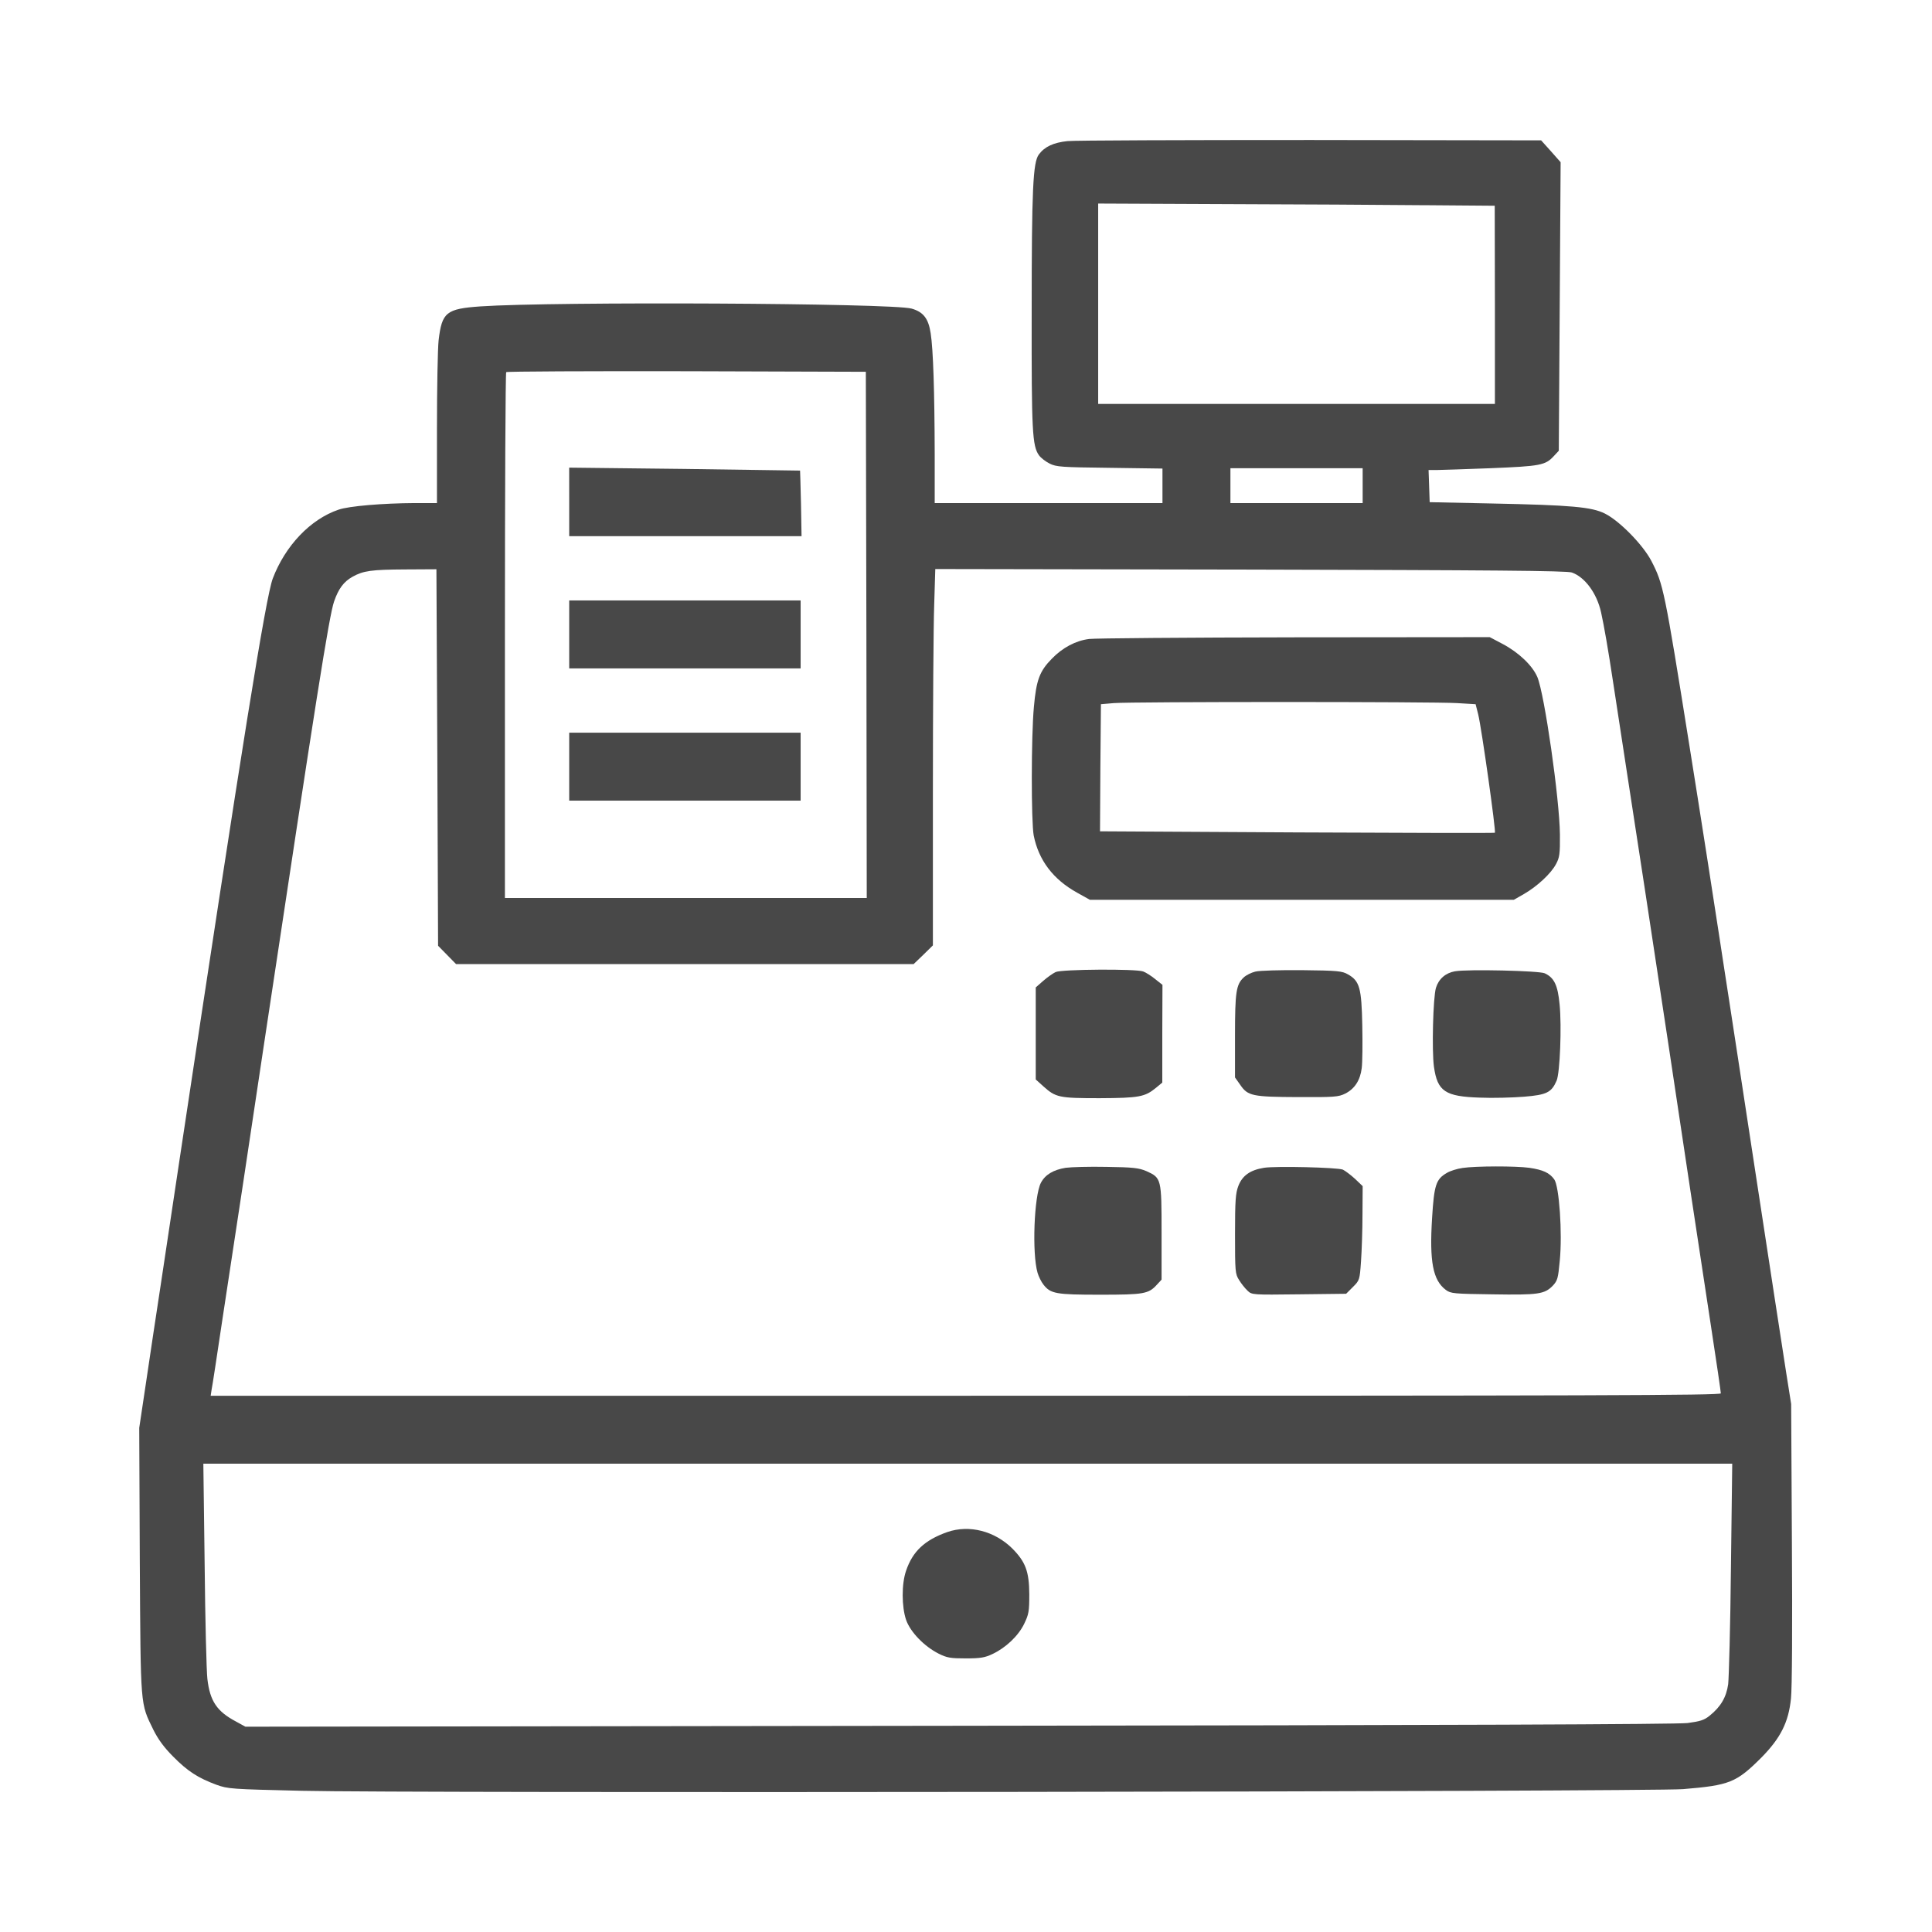 <svg version="1.1" xmlns="http://www.w3.org/2000/svg" xmlns:xlink="http://www.w3.org/1999/xlink" width="97" height="97" viewBox="0,0,256,256"><defs><clipPath id="clip-1"><rect x="6" y="4" width="83" height="83" id="clip0" fill="none"></rect></clipPath></defs><g fill="none" fill-rule="nonzero" stroke="none" stroke-width="1" stroke-linecap="butt" stroke-linejoin="miter" stroke-miterlimit="10" stroke-dasharray="" stroke-dashoffset="0" font-family="none" font-weight="none" font-size="none" text-anchor="none" style="mix-blend-mode: normal"><g transform="translate(2.639,7.918) scale(2.639,2.639)"><g clip-path="url(#clip-1)"><path d="M52.609,4.083c-0.71,0.074 -1.153,0.277 -1.448,0.673c-0.295,0.397 -0.36,1.715 -0.36,7.959c-0.009,5.93 0.028,6.677 0.369,7.147c0.092,0.129 0.332,0.314 0.535,0.415c0.332,0.166 0.581,0.184 3.016,0.212l2.647,0.037v0.867v0.867h-5.718h-5.718v-2.471c-0.009,-3.145 -0.074,-5.238 -0.203,-6.059c-0.111,-0.738 -0.369,-1.07 -0.959,-1.236c-0.987,-0.277 -17.946,-0.36 -21.635,-0.111c-1.734,0.12 -1.946,0.295 -2.112,1.706c-0.046,0.415 -0.083,2.416 -0.083,4.454v3.716h-1.125c-1.586,0.009 -3.292,0.148 -3.818,0.332c-1.411,0.48 -2.674,1.808 -3.302,3.458c-0.35,0.941 -1.512,8.152 -4.666,29.087c-0.258,1.725 -0.673,4.482 -0.922,6.133c-0.249,1.651 -0.609,3.993 -0.784,5.211l-0.332,2.213l0.028,6.686c0.046,7.433 0.018,7.11 0.682,8.475c0.24,0.48 0.535,0.885 0.996,1.347c0.719,0.729 1.245,1.07 2.167,1.411c0.59,0.212 0.738,0.221 4.288,0.304c5.22,0.129 67.654,0.046 69.351,-0.083c2.342,-0.194 2.674,-0.323 3.947,-1.595c0.95,-0.968 1.356,-1.762 1.476,-2.96c0.055,-0.507 0.074,-3.68 0.046,-7.82l-0.037,-6.963l-0.249,-1.568c-0.268,-1.715 -0.701,-4.537 -1.762,-11.482c-0.378,-2.509 -0.885,-5.773 -1.107,-7.239c-0.231,-1.476 -0.433,-2.822 -0.461,-2.997c-0.101,-0.701 -1.088,-7.027 -1.531,-9.776c-1.254,-7.857 -1.31,-8.106 -1.909,-9.268c-0.424,-0.811 -1.595,-2.01 -2.333,-2.379c-0.664,-0.332 -1.669,-0.424 -5.708,-0.507l-3.09,-0.065l-0.028,-0.812l-0.028,-0.802h0.397c0.221,0 1.448,-0.046 2.73,-0.092c2.499,-0.102 2.739,-0.148 3.163,-0.609l0.249,-0.267l0.046,-7.249l0.046,-7.239l-0.489,-0.553l-0.489,-0.544l-11.555,-0.018c-6.363,0 -11.86,0.018 -12.22,0.055zM70.482,7.302l3.569,0.028l0.009,4.98v4.971h-9.96h-9.96v-5.026v-5.035l6.391,0.028c3.505,0.009 7.987,0.037 9.951,0.055zM42.502,28.872l0.018,13.216h-9.084h-9.084v-13.169c0,-7.249 0.028,-13.206 0.065,-13.234c0.028,-0.037 4.113,-0.055 9.056,-0.046l9.001,0.028zM67.42,21.384v0.876h-3.32h-3.32v-0.876v-0.876h3.32h3.32zM20.959,35.033l0.037,9.453l0.452,0.461l0.452,0.461h11.491h11.482l0.489,-0.47l0.479,-0.47v-7.627c0,-4.196 0.028,-8.447 0.065,-9.453l0.055,-1.817l15.825,0.028c12.053,0.028 15.899,0.055 16.139,0.147c0.655,0.231 1.254,1.042 1.466,2.001c0.148,0.673 0.35,1.817 0.618,3.597c0.129,0.858 0.443,2.896 0.692,4.519c0.507,3.274 1.162,7.562 2.075,13.603c0.332,2.204 0.83,5.543 1.116,7.424c0.286,1.872 0.738,4.879 1.014,6.677c0.277,1.798 0.498,3.32 0.498,3.394c0,0.102 -6.502,0.12 -37.913,0.12h-37.913l0.046,-0.304c0.037,-0.157 0.286,-1.808 0.563,-3.661c0.286,-1.854 0.738,-4.878 1.024,-6.732c0.277,-1.854 0.756,-5.026 1.06,-7.055c2.591,-17.199 3.256,-21.423 3.505,-22.133c0.221,-0.636 0.479,-0.987 0.922,-1.236c0.544,-0.304 0.95,-0.36 2.638,-0.369l1.577,-0.009zM85.911,75.721c-0.028,2.887 -0.102,5.506 -0.138,5.838c-0.092,0.655 -0.369,1.134 -0.931,1.586c-0.268,0.221 -0.48,0.286 -1.107,0.369c-0.535,0.065 -12.026,0.111 -36.594,0.138l-35.819,0.046l-0.47,-0.258c-0.959,-0.507 -1.31,-1.024 -1.439,-2.139c-0.046,-0.387 -0.111,-2.979 -0.138,-5.764l-0.065,-5.045h38.383h38.383z" fill="#484848"></path><path d="M27.58,22.205v1.715h5.838h5.828l-0.028,-1.632c-0.018,-0.904 -0.046,-1.651 -0.046,-1.66c-0.009,0 -2.619,-0.037 -5.801,-0.083l-5.792,-0.065z" fill="#484848"></path><path d="M27.58,28.854v1.706h5.81h5.81v-1.706v-1.706h-5.81h-5.81z" fill="#484848"></path><path d="M27.58,35.494v1.706h5.81h5.81v-1.706v-1.706h-5.81h-5.81z" fill="#484848"></path><path d="M53.679,29.084c-0.664,0.083 -1.328,0.433 -1.863,0.987c-0.618,0.627 -0.784,1.07 -0.904,2.425c-0.138,1.466 -0.138,5.782 -0.009,6.455c0.249,1.245 0.978,2.204 2.176,2.868l0.645,0.36h10.643h10.642l0.516,-0.295c0.655,-0.378 1.356,-1.024 1.605,-1.503c0.175,-0.323 0.203,-0.507 0.194,-1.476c-0.018,-1.798 -0.775,-7.064 -1.134,-7.913c-0.249,-0.581 -0.941,-1.236 -1.743,-1.66l-0.646,-0.341l-9.803,0.009c-5.395,0.009 -10.043,0.046 -10.32,0.083zM72.169,32.303l0.922,0.055l0.129,0.507c0.175,0.71 0.904,5.902 0.839,5.948c-0.028,0.018 -4.51,0.009 -9.941,-0.018l-9.886,-0.055l0.018,-3.191l0.028,-3.191l0.645,-0.055c0.885,-0.074 16.102,-0.074 17.246,0z" fill="#484848"></path><path d="M52.01,45.804c-0.138,0.065 -0.415,0.258 -0.627,0.443l-0.378,0.332v2.306v2.315l0.378,0.341c0.627,0.562 0.784,0.599 2.822,0.599c1.992,-0.009 2.278,-0.065 2.831,-0.516l0.323,-0.268v-2.453l0.009,-2.453l-0.36,-0.286c-0.203,-0.166 -0.479,-0.341 -0.609,-0.387c-0.36,-0.138 -4.085,-0.111 -4.39,0.028z" fill="#484848"></path><path d="M62.025,45.786c-0.194,0.046 -0.452,0.175 -0.572,0.286c-0.387,0.36 -0.443,0.729 -0.443,2.942v2.084l0.267,0.378c0.378,0.553 0.609,0.6 2.914,0.609c1.808,0.009 2.02,-0.009 2.352,-0.175c0.479,-0.24 0.756,-0.673 0.83,-1.282c0.037,-0.277 0.046,-1.236 0.028,-2.14c-0.037,-1.872 -0.129,-2.232 -0.719,-2.564c-0.286,-0.166 -0.507,-0.194 -2.305,-0.212c-1.088,-0.009 -2.149,0.018 -2.352,0.074z" fill="#484848"></path><path d="M72.059,45.767c-0.479,0.083 -0.821,0.387 -0.959,0.83c-0.147,0.489 -0.212,3.172 -0.101,3.966c0.175,1.236 0.562,1.494 2.315,1.549c0.636,0.028 1.632,0 2.204,-0.046c1.144,-0.092 1.383,-0.212 1.642,-0.811c0.166,-0.397 0.258,-2.721 0.148,-3.827c-0.092,-0.959 -0.268,-1.337 -0.747,-1.559c-0.277,-0.129 -3.883,-0.212 -4.5,-0.101z" fill="#484848"></path><path d="M52.508,55.635c-0.627,0.102 -1.033,0.35 -1.245,0.756c-0.341,0.655 -0.452,3.541 -0.166,4.519c0.055,0.184 0.184,0.452 0.295,0.59c0.36,0.461 0.627,0.507 2.841,0.507c2.204,0 2.435,-0.037 2.859,-0.507l0.231,-0.249v-2.37c0,-2.711 -0.009,-2.739 -0.765,-3.08c-0.369,-0.157 -0.655,-0.194 -2.001,-0.212c-0.858,-0.018 -1.78,0.009 -2.047,0.046z" fill="#484848"></path><path d="M62.468,55.635c-0.692,0.111 -1.088,0.387 -1.291,0.913c-0.138,0.369 -0.166,0.719 -0.166,2.416c0,1.881 0.009,2.001 0.203,2.305c0.111,0.184 0.304,0.424 0.424,0.535c0.221,0.212 0.24,0.212 2.591,0.184l2.361,-0.028l0.341,-0.341c0.332,-0.332 0.341,-0.35 0.406,-1.291c0.037,-0.526 0.074,-1.586 0.074,-2.361l0.009,-1.411l-0.387,-0.369c-0.221,-0.203 -0.498,-0.406 -0.609,-0.461c-0.295,-0.111 -3.357,-0.184 -3.956,-0.092z" fill="#484848"></path><path d="M72.428,55.645c-0.268,0.037 -0.618,0.147 -0.784,0.249c-0.544,0.314 -0.636,0.609 -0.738,2.25c-0.138,2.204 0.037,3.135 0.692,3.624c0.249,0.184 0.397,0.194 2.352,0.221c2.296,0.037 2.601,-0.009 3.016,-0.433c0.24,-0.258 0.267,-0.369 0.35,-1.245c0.138,-1.411 -0.028,-3.753 -0.277,-4.095c-0.24,-0.332 -0.563,-0.479 -1.254,-0.581c-0.673,-0.092 -2.675,-0.092 -3.357,0.009z" fill="#484848"></path><path d="M46.569,73.923c-1.144,0.406 -1.743,0.968 -2.075,1.946c-0.231,0.664 -0.221,1.808 0,2.462c0.212,0.609 0.904,1.328 1.632,1.697c0.424,0.212 0.6,0.24 1.365,0.24c0.738,0 0.959,-0.037 1.346,-0.221c0.664,-0.314 1.291,-0.904 1.586,-1.512c0.231,-0.479 0.258,-0.618 0.258,-1.494c-0.009,-1.134 -0.184,-1.614 -0.849,-2.287c-0.894,-0.885 -2.167,-1.208 -3.265,-0.83z" fill="#484848"></path></g></g></g></svg>